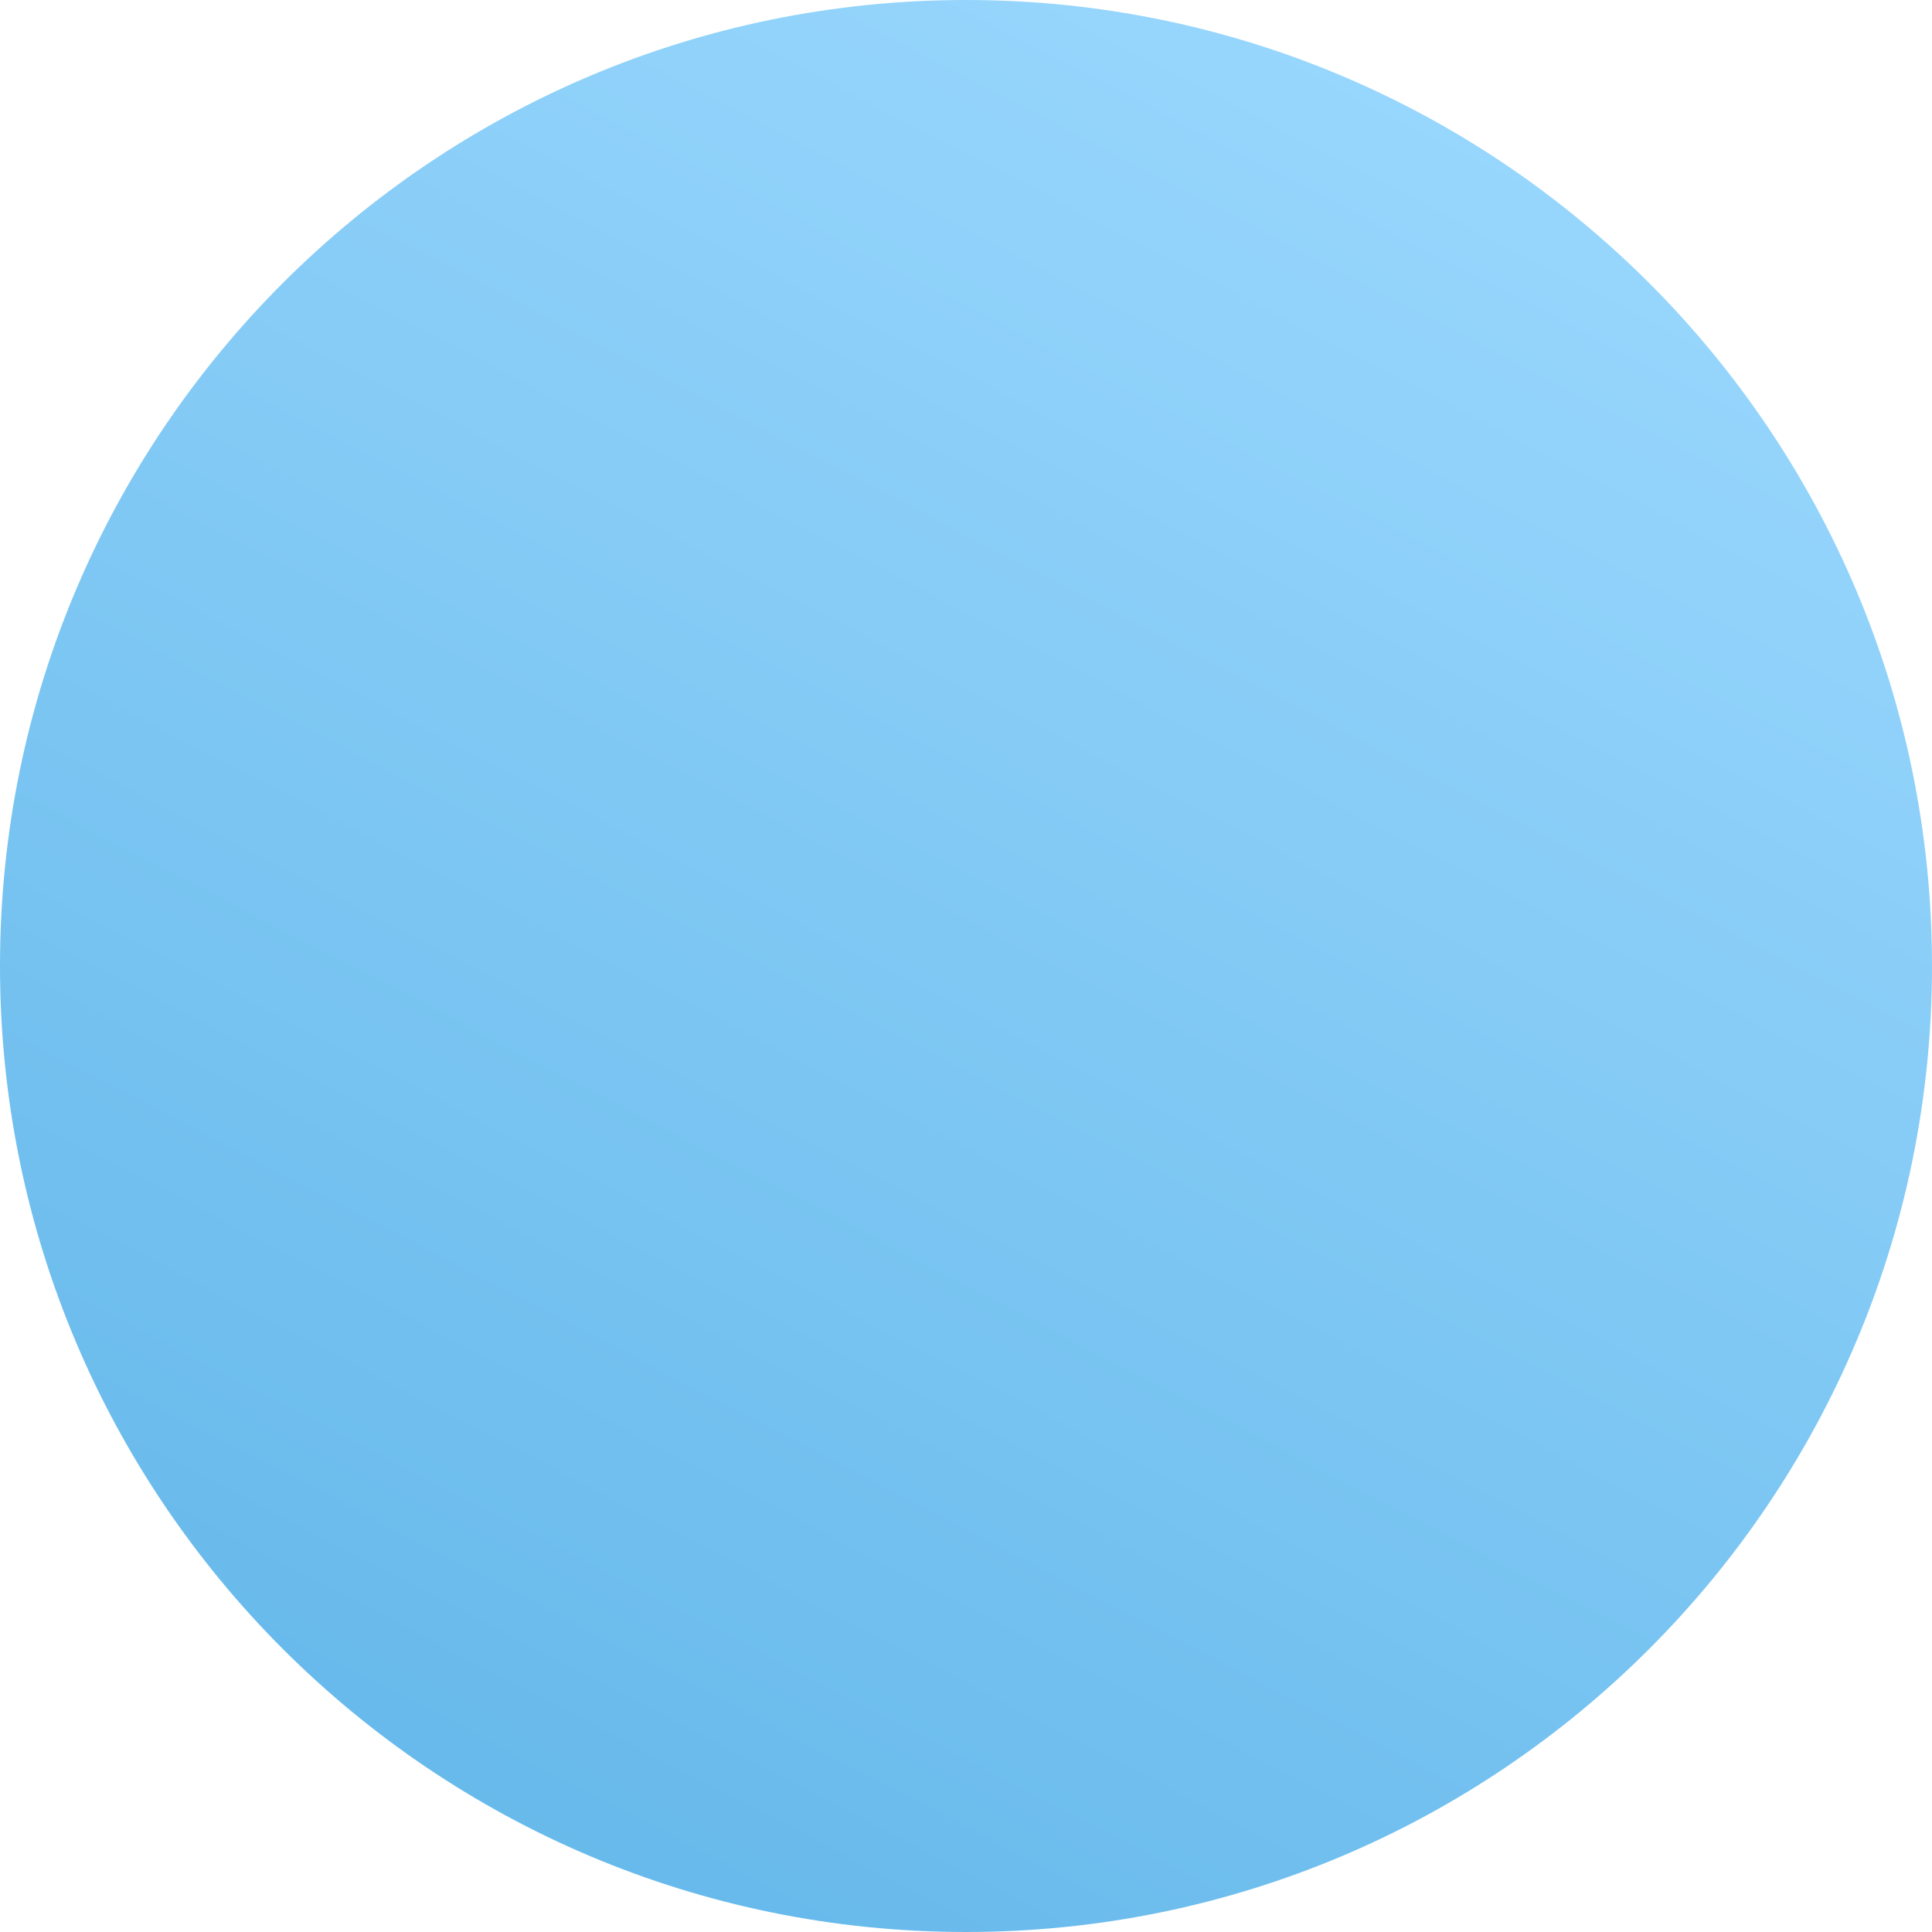 <?xml version="1.0" encoding="UTF-8"?> <svg xmlns="http://www.w3.org/2000/svg" width="213" height="213" viewBox="0 0 213 213" fill="none"> <g filter="url(#filter0_i_3378_5)"> <path d="M213 106.5C213 165.318 165.318 213 106.5 213C47.682 213 0 165.318 0 106.5C0 47.682 47.682 0 106.5 0C165.318 0 213 47.682 213 106.5Z" fill="url(#paint0_linear_3378_5)"></path> </g> <defs> <filter id="filter0_i_3378_5" x="0" y="0" width="213" height="213" filterUnits="userSpaceOnUse" color-interpolation-filters="sRGB"> <feFlood flood-opacity="0" result="BackgroundImageFix"></feFlood> <feBlend mode="normal" in="SourceGraphic" in2="BackgroundImageFix" result="shape"></feBlend> <feColorMatrix in="SourceAlpha" type="matrix" values="0 0 0 0 0 0 0 0 0 0 0 0 0 0 0 0 0 0 127 0" result="hardAlpha"></feColorMatrix> <feOffset></feOffset> <feGaussianBlur stdDeviation="10"></feGaussianBlur> <feComposite in2="hardAlpha" operator="arithmetic" k2="-1" k3="1"></feComposite> <feColorMatrix type="matrix" values="0 0 0 0 0.753 0 0 0 0 0.906 0 0 0 0 1 0 0 0 1 0"></feColorMatrix> <feBlend mode="normal" in2="shape" result="effect1_innerShadow_3378_5"></feBlend> </filter> <linearGradient id="paint0_linear_3378_5" x1="42" y1="240.5" x2="173.5" y2="-12.5" gradientUnits="userSpaceOnUse"> <stop stop-color="#5EB4E8"></stop> <stop offset="0.997" stop-color="#9EDAFF"></stop> </linearGradient> </defs> </svg> 
